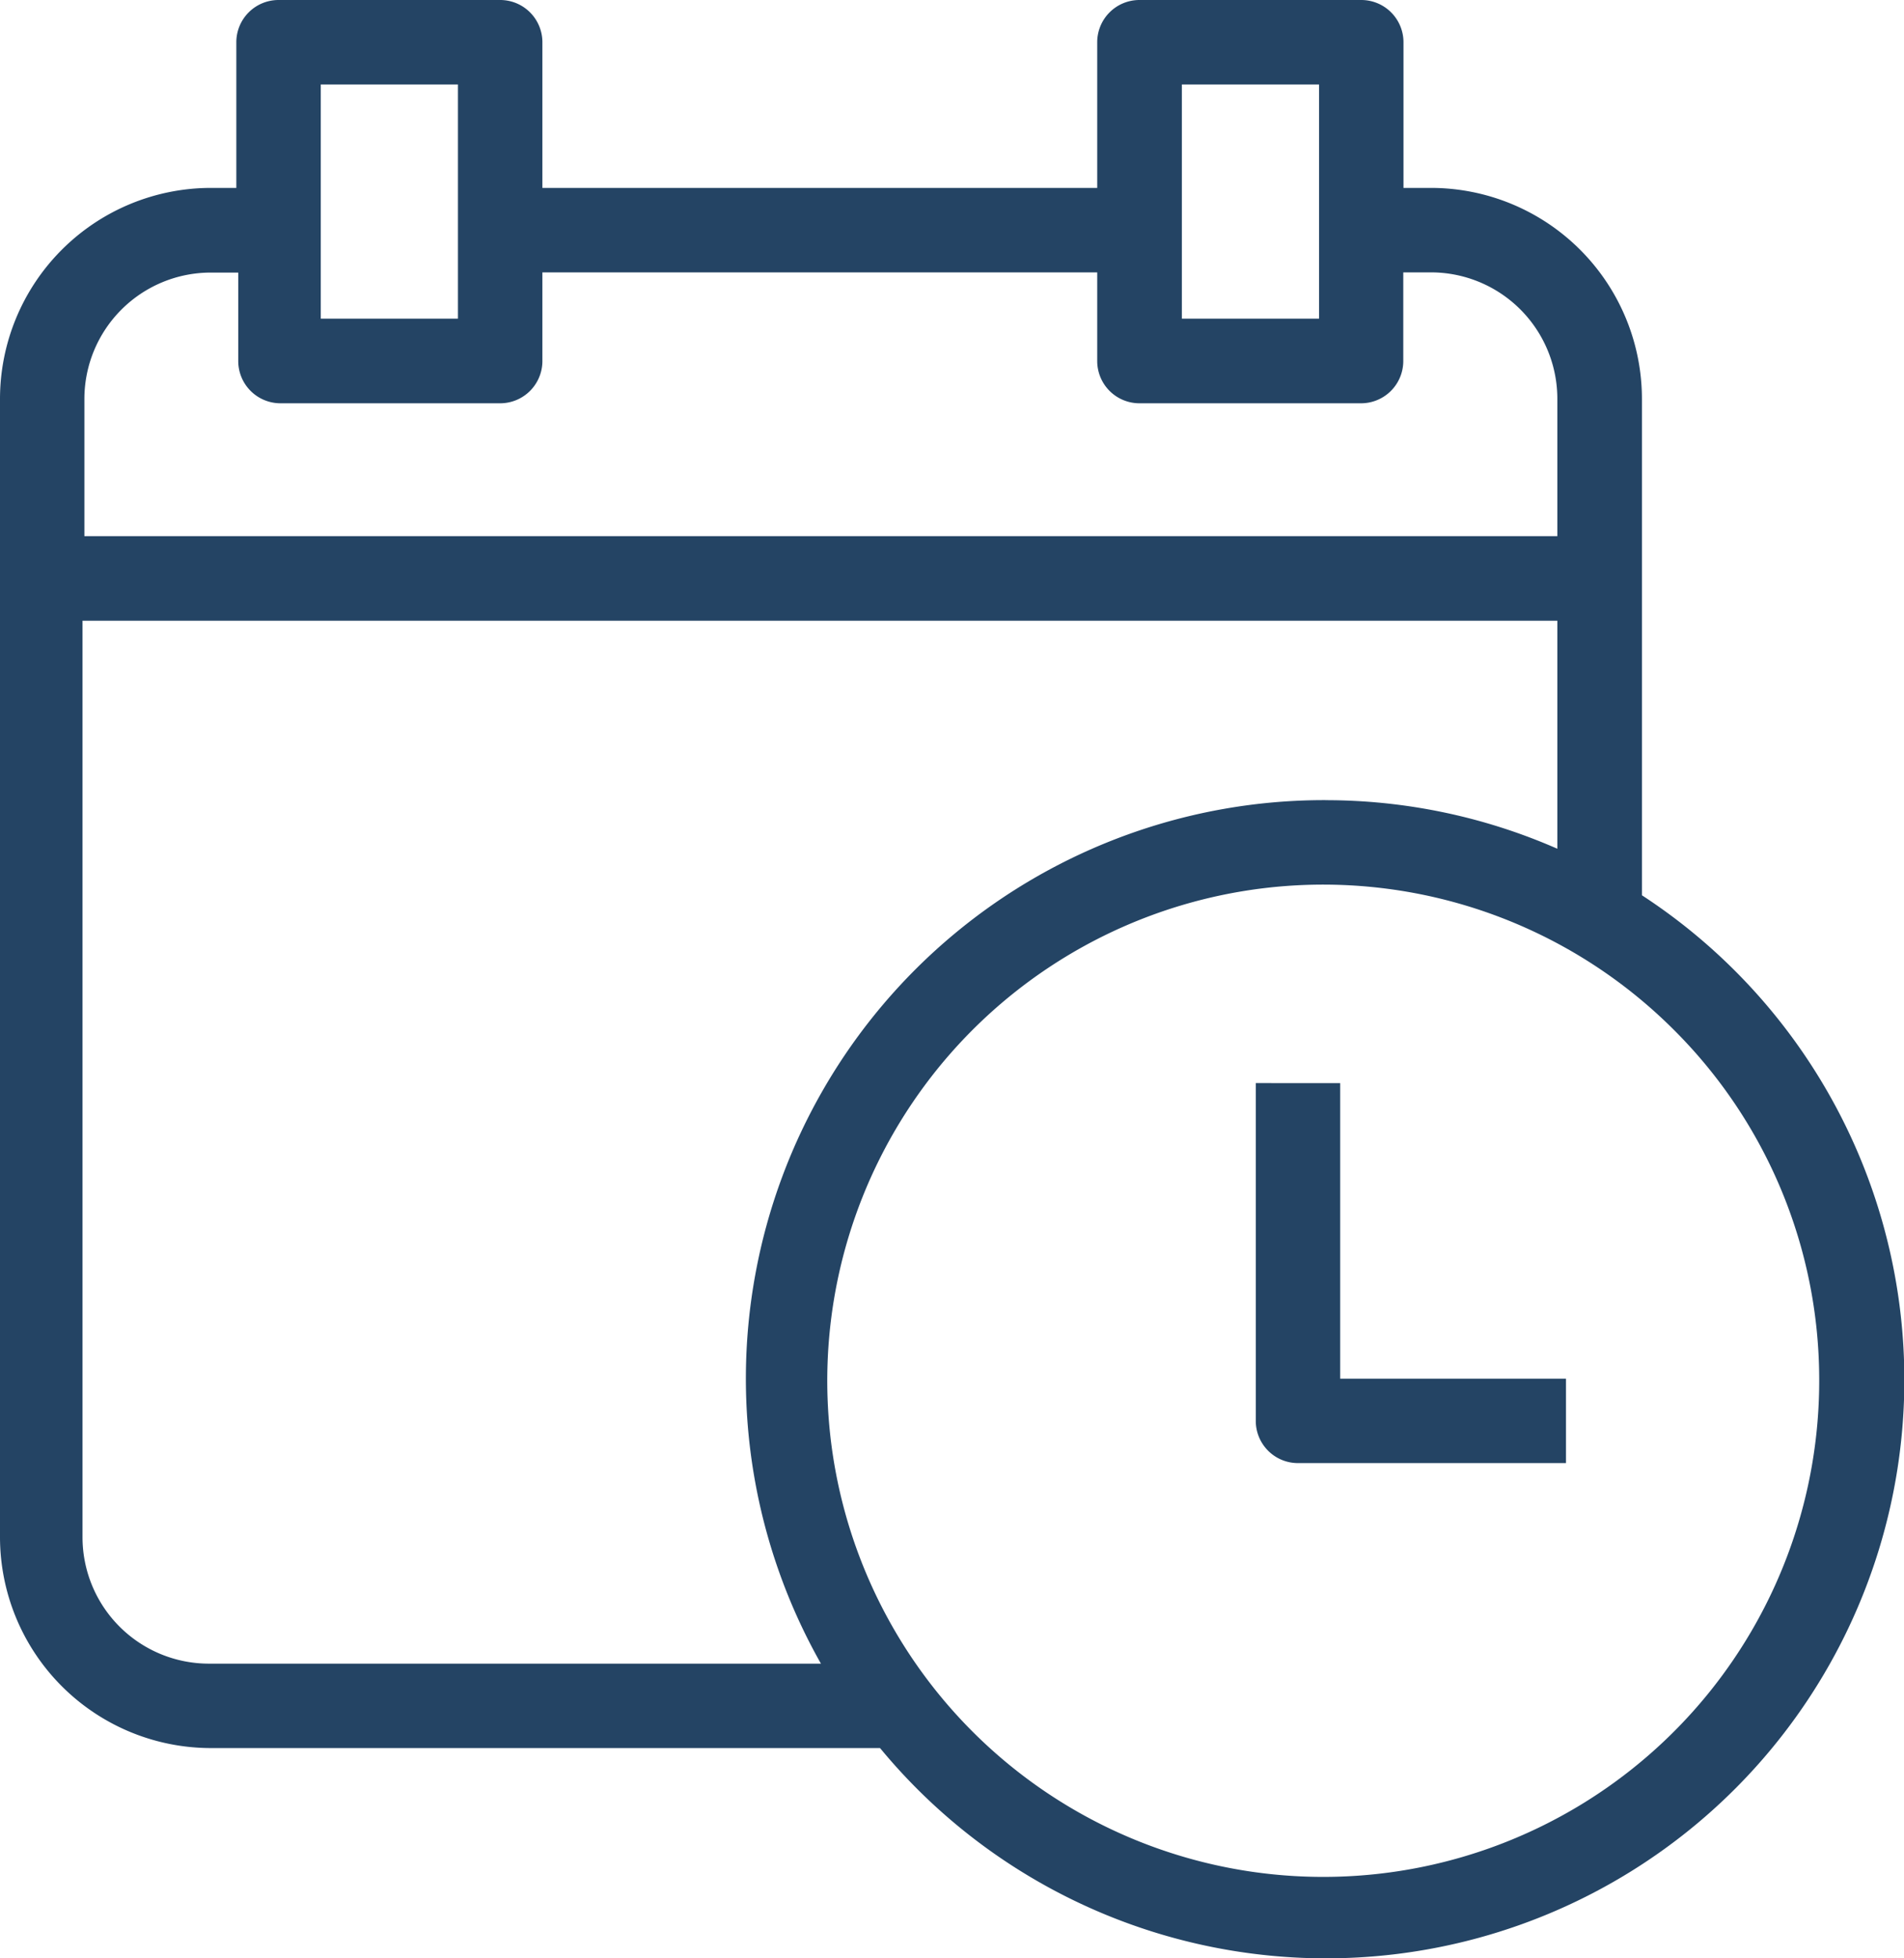 <svg id="Group_20" data-name="Group 20" xmlns="http://www.w3.org/2000/svg" xmlns:xlink="http://www.w3.org/1999/xlink" width="37.656" height="38.71" viewBox="0 0 37.656 38.71">
  <defs>
    <clipPath id="clip-path">
      <rect id="Rectangle_50" data-name="Rectangle 50" width="37.656" height="38.71" fill="none"/>
    </clipPath>
  </defs>
  <g id="Group_19" data-name="Group 19" clip-path="url(#clip-path)">
    <path id="Path_51" data-name="Path 51" d="M9.892,0H5.509a.835.835,0,0,0-.835.835v2.88h-.5A4.174,4.174,0,0,0,0,7.889v22.5A4.174,4.174,0,0,0,4.174,34.56H17.405A11.437,11.437,0,1,0,32.473,17.7V7.889A4.174,4.174,0,0,0,28.3,3.715h-.543V.835A.835.835,0,0,0,26.922,0H22.539A.835.835,0,0,0,21.7.835v2.88H10.727V.835A.835.835,0,0,0,9.892,0ZM6.344,1.67H9.057V6.3H6.344ZM35.979,27.256a9.809,9.809,0,1,1-2.873-6.894A9.766,9.766,0,0,1,35.979,27.256ZM26.212,15.819a11.437,11.437,0,0,0-9.976,17.072H4.132a2.5,2.5,0,0,1-2.5-2.5V12.272H30.8V16.78a11.4,11.4,0,0,0-4.591-.96ZM23.374,1.67h2.713V6.3H23.374ZM21.7,5.385V7.138a.835.835,0,0,0,.835.835h4.383a.835.835,0,0,0,.835-.835V5.385H28.3a2.5,2.5,0,0,1,2.5,2.5V10.6H1.669V7.889a2.5,2.5,0,0,1,2.5-2.5h.543V7.138h0a.835.835,0,0,0,.835.835H9.892a.835.835,0,0,0,.835-.835V5.385Z" transform="translate(0 0)" fill="#244464"/>
    <path id="Path_52" data-name="Path 52" d="M333.2,287.285v6.678h0a.834.834,0,0,0,.835.835h5.3v-1.669h-4.466v-5.843Z" transform="translate(-308.364 -265.872)" fill="#244464"/>
  </g>
</svg>
